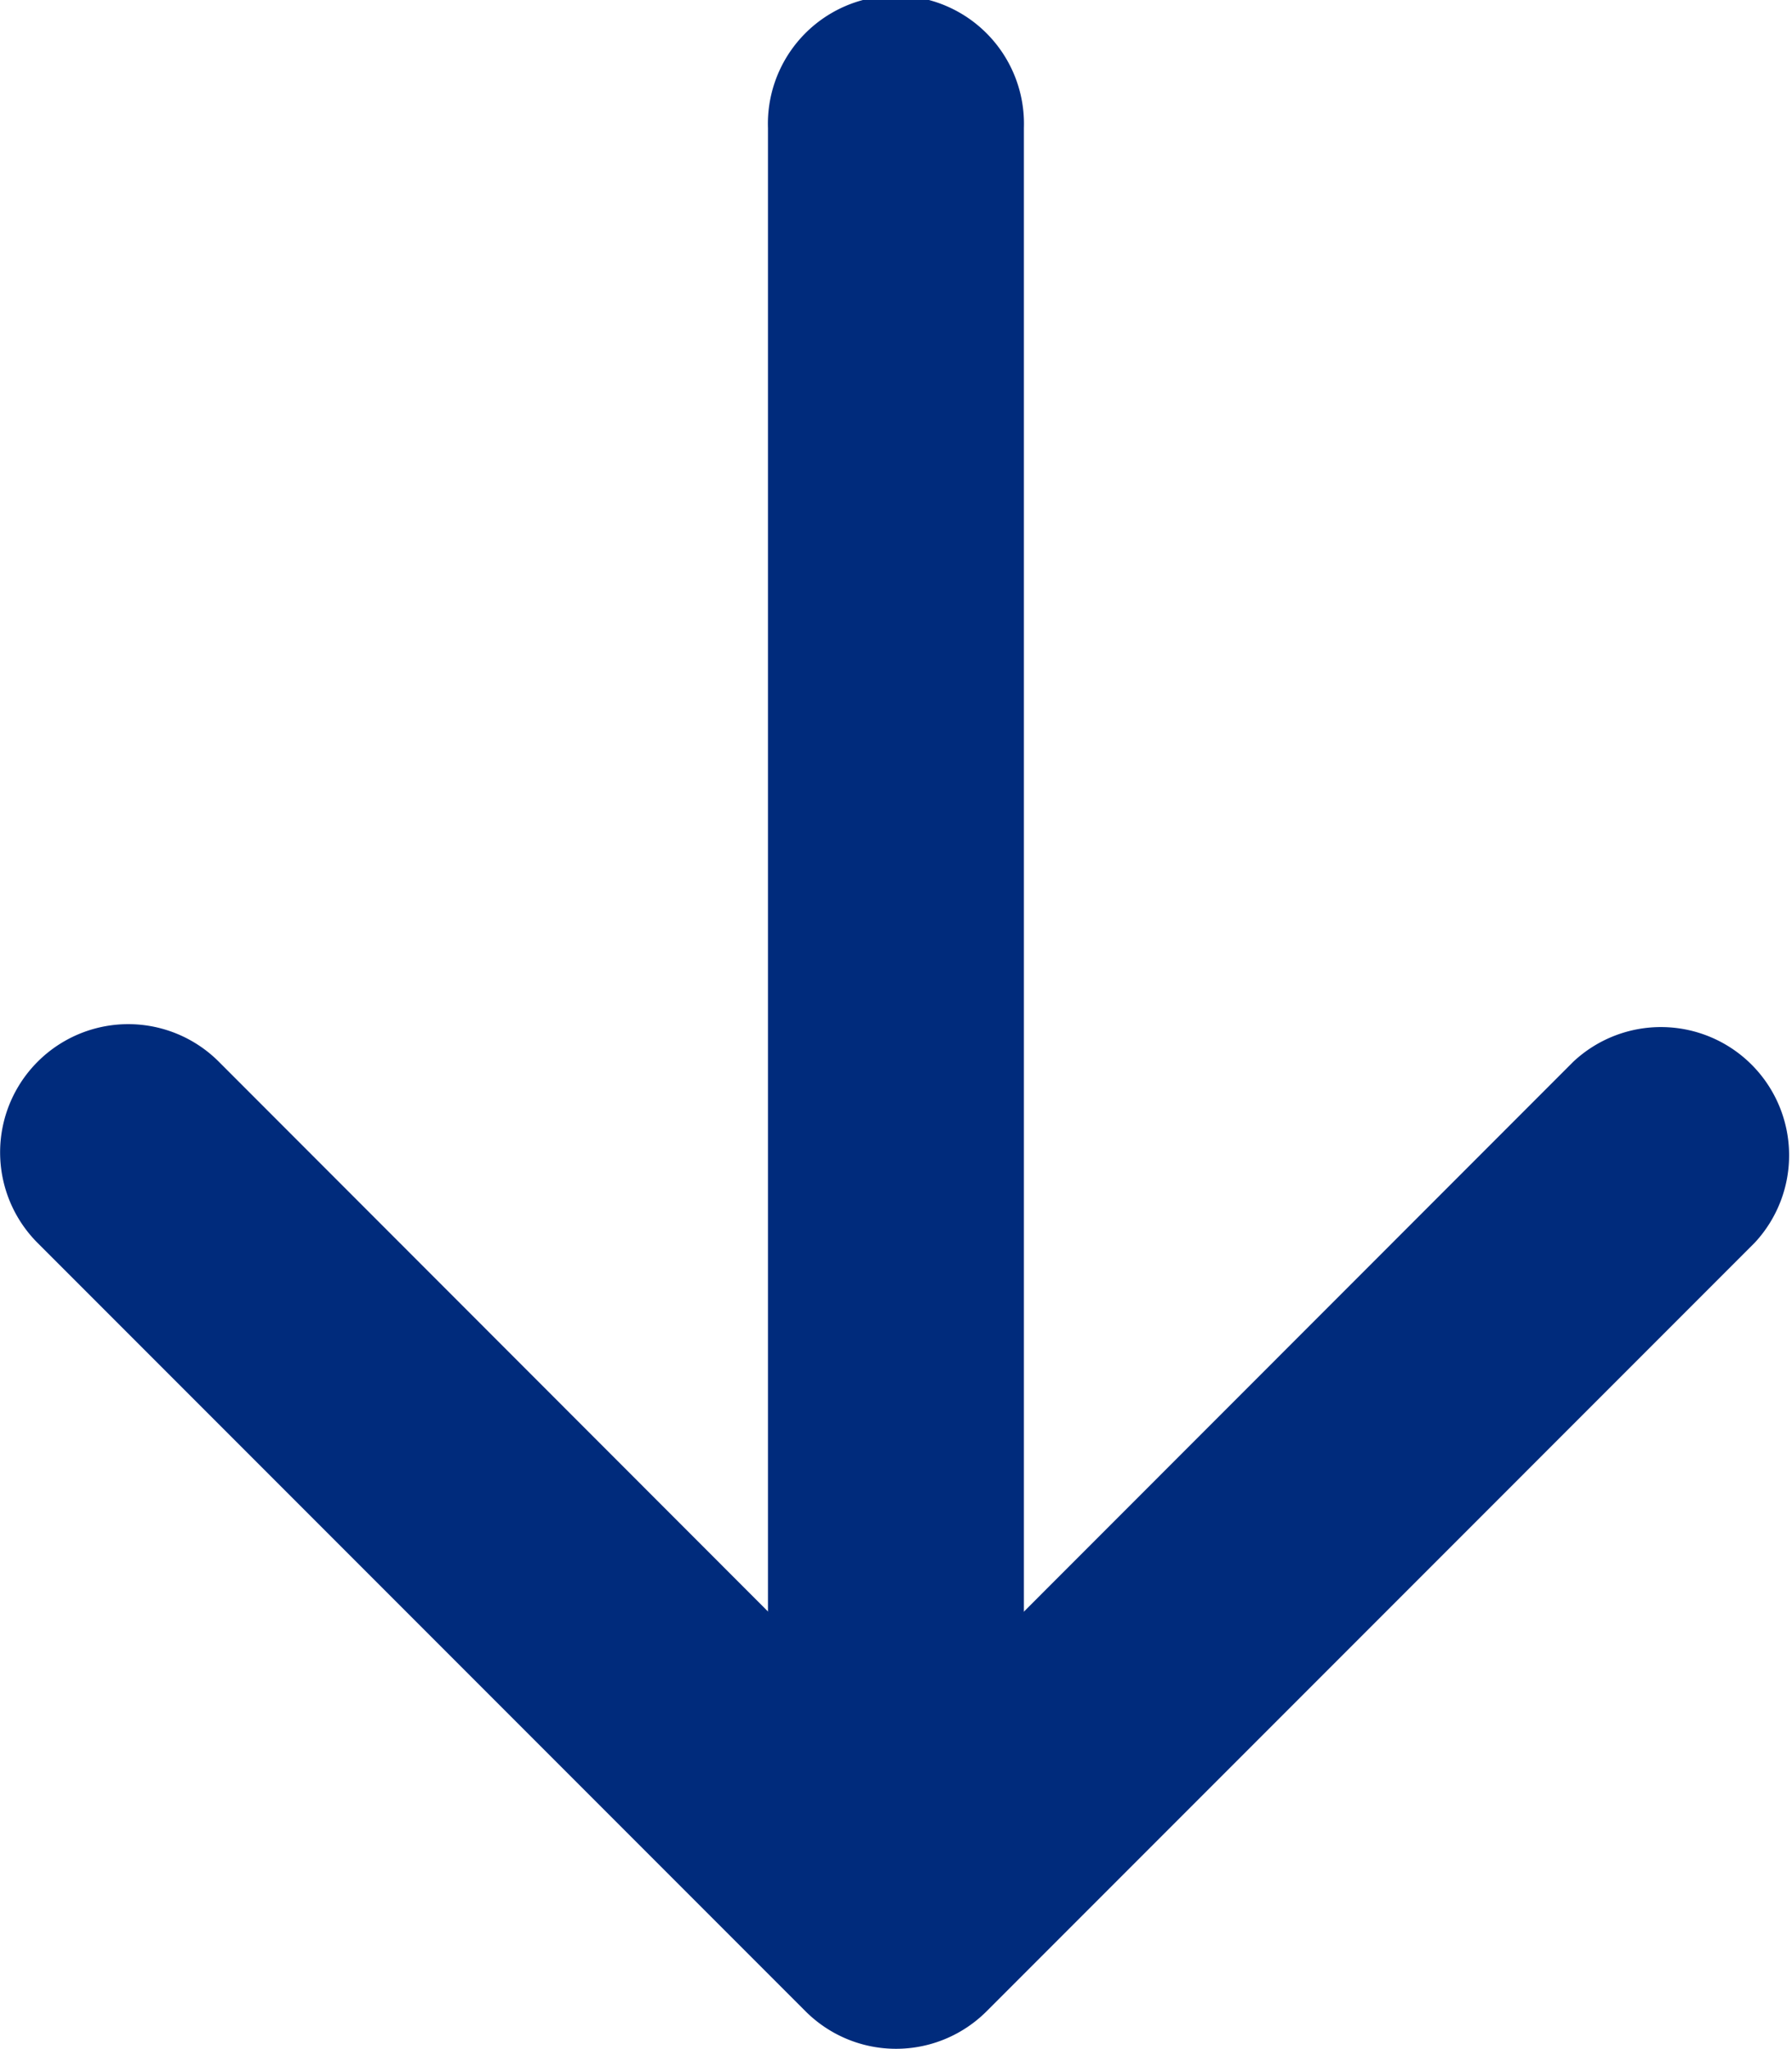<svg xmlns="http://www.w3.org/2000/svg" width="13.086" height="14.954" viewBox="0 0 13.086 14.954">
  <g id="freccia-scroll-down" transform="translate(0 14.954) rotate(-90)">
    <path id="Tracciato_207" data-name="Tracciato 207" d="M7.205.275a.935.935,0,0,1,0,1.323L2.257,6.543l4.948,4.946a.936.936,0,0,1-1.323,1.323L.275,7.205a.935.935,0,0,1,0-1.323L5.882.275a.935.935,0,0,1,1.323,0Z" fill="#002b7c"/>
    <path id="Tracciato_208" data-name="Tracciato 208" d="M0,.935A.935.935,0,0,1,.935,0H13.084a.935.935,0,1,1,0,1.869H.935A.935.935,0,0,1,0,.935Z" transform="translate(0.936 5.608)" fill="#002b7c"/>
  </g>
</svg>
